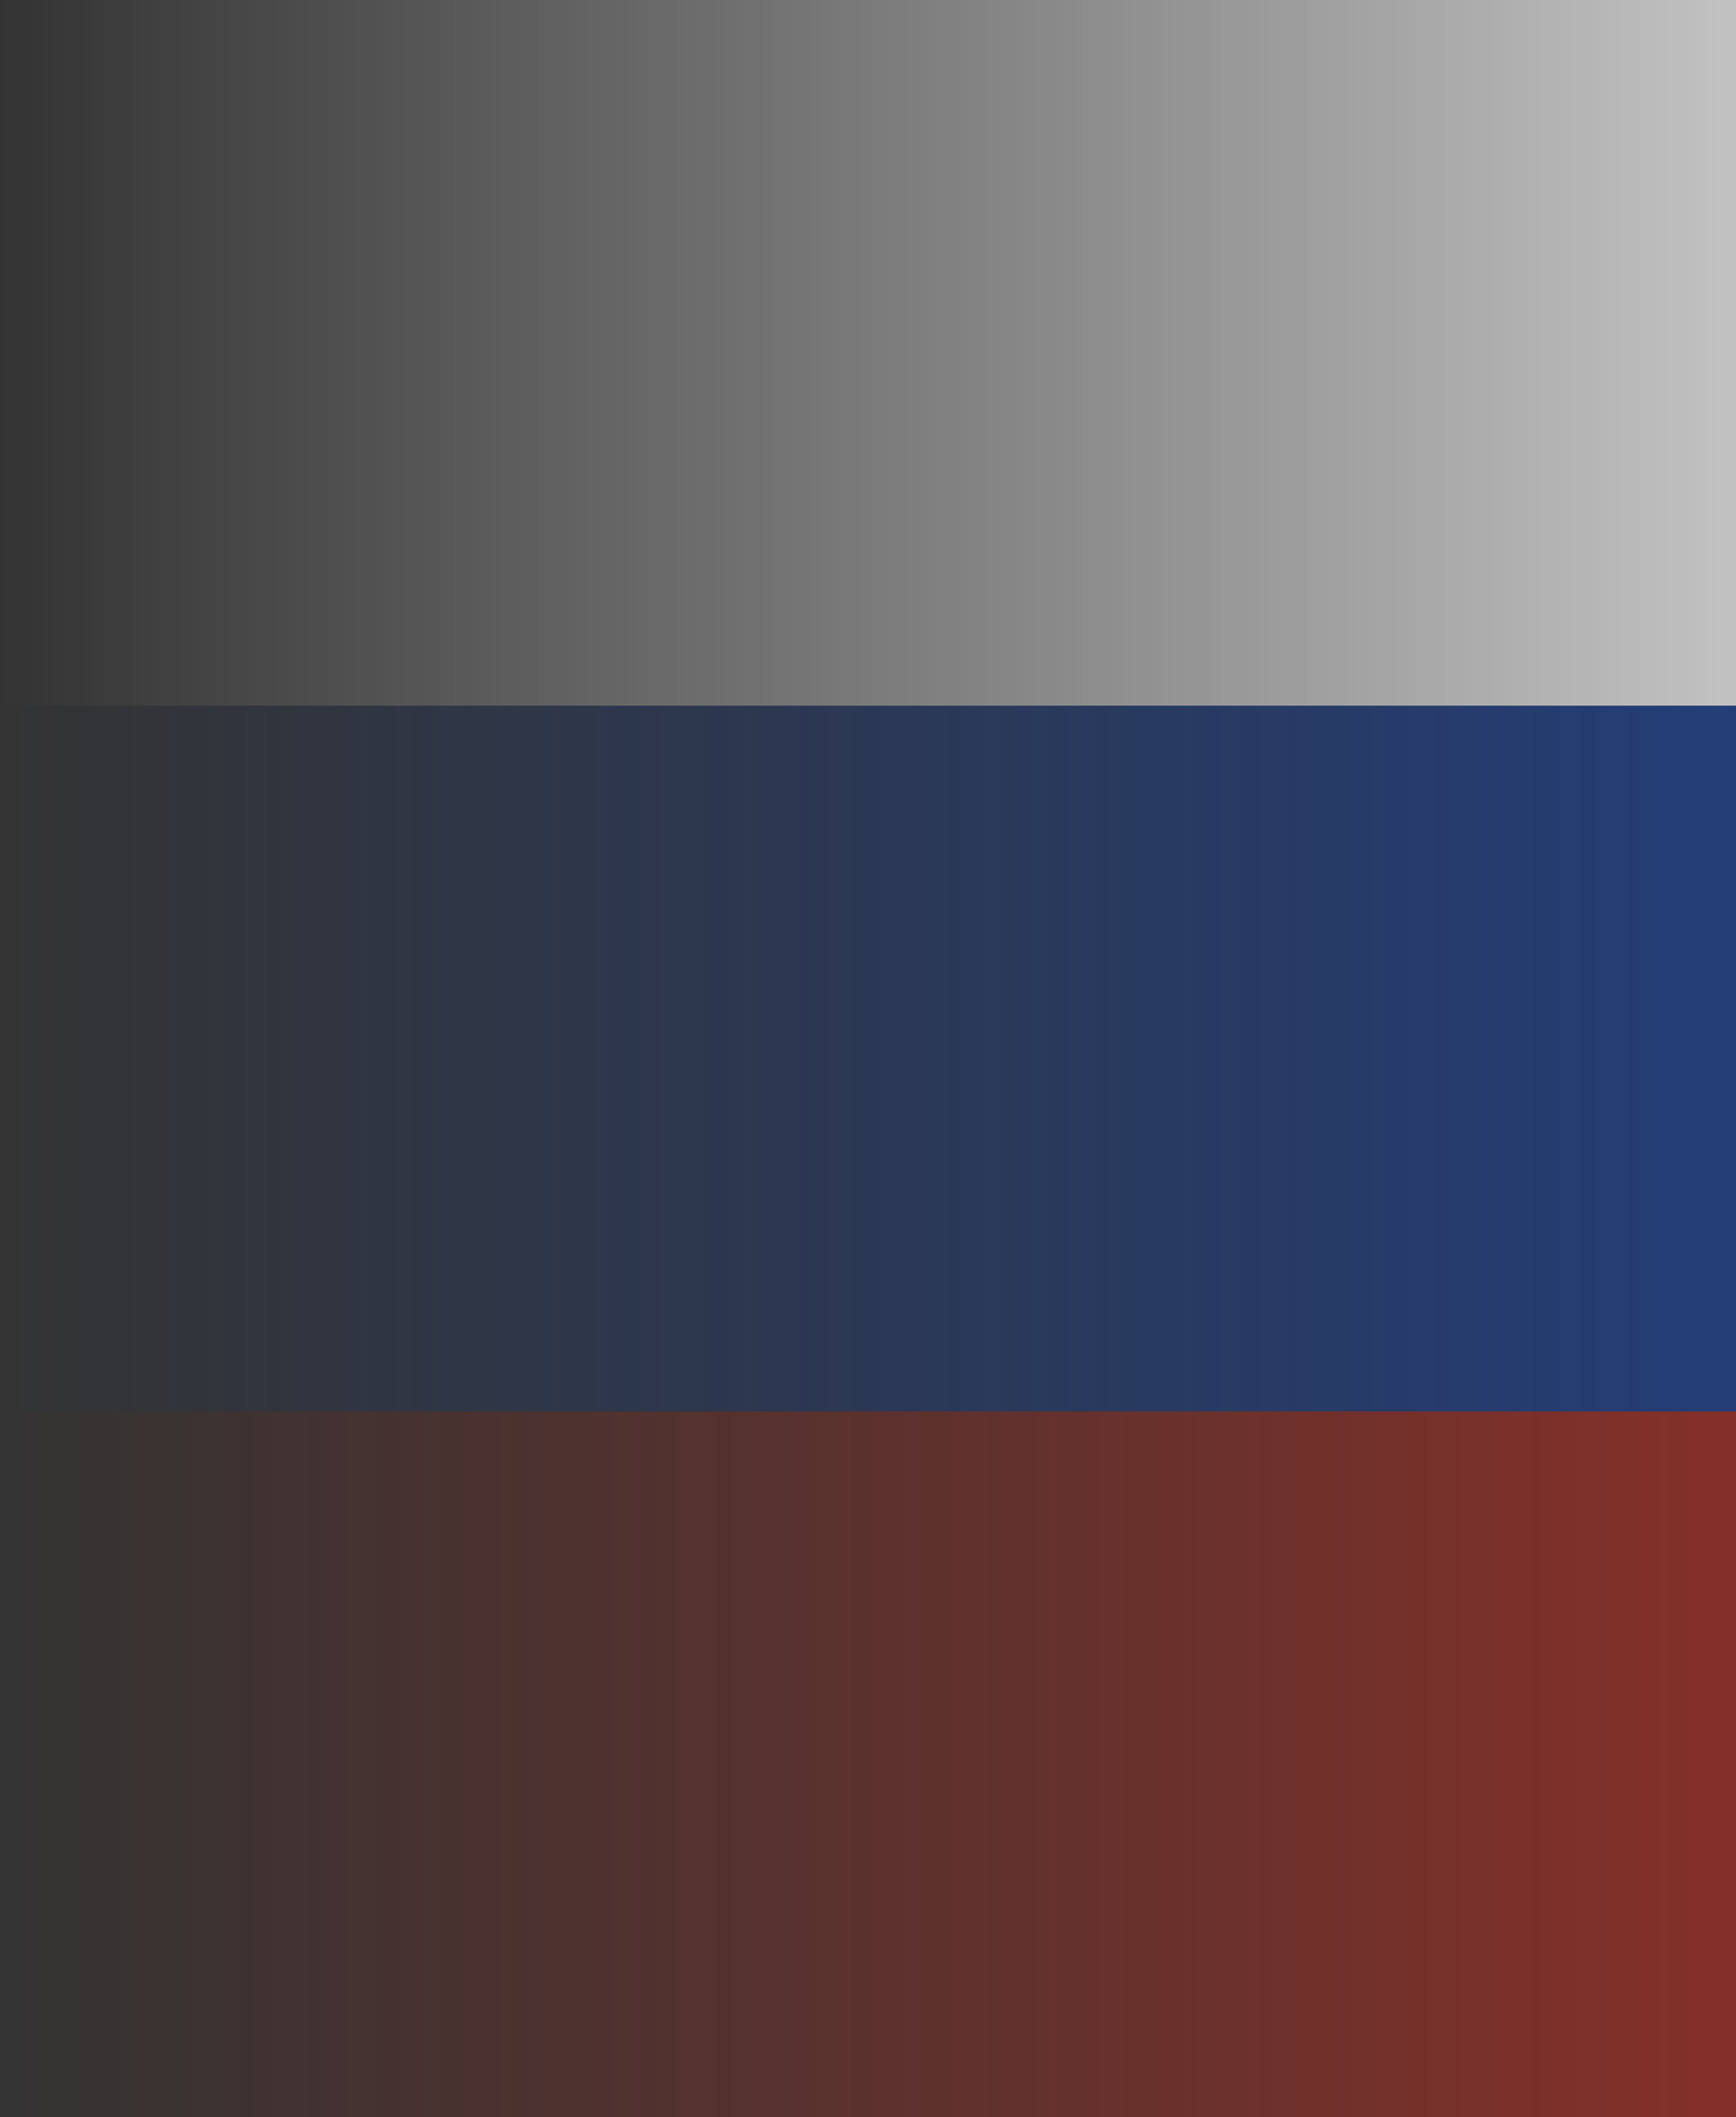 <?xml version="1.0" encoding="UTF-8"?> <svg xmlns="http://www.w3.org/2000/svg" xmlns:xlink="http://www.w3.org/1999/xlink" version="1.1" id="Слой_2_00000143616495441993815720000008469898784136108175_" x="0px" y="0px" viewBox="0 0 594.7 725.1" style="enable-background:new 0 0 594.7 725.1;" xml:space="preserve"><rect x="0" y="0" width="594.7" height="725.1" fill="#333333" stroke="none"/> <style type="text/css"> .st0{display:none;fill:#E6E9ED;} .st1{display:none;fill:#FCFEFF;} .st2{fill:url(#SVGID_1_);} .st3{fill:url(#SVGID_00000098206086750651095160000010601343783188945333_);} .st4{fill:url(#SVGID_00000145038139625741157240000000178029371578781589_);} </style> <rect x="-10.7" y="7.9" class="st0" width="650.4" height="576.8"></rect> <rect x="-10.7" y="-53" class="st1" width="650.4" height="831.2"></rect> <linearGradient id="SVGID_1_" gradientUnits="userSpaceOnUse" x1="0" y1="605.15" x2="594.66" y2="605.15" gradientTransform="matrix(1 0 0 -1 0 726)"> <stop offset="0" style="stop-color:#FFFFFF;stop-opacity:0"></stop> <stop offset="1" style="stop-color:#FFFFFF;stop-opacity:0.7"></stop> </linearGradient> <rect class="st2" width="594.7" height="241.7"></rect> <linearGradient id="SVGID_00000137839059567688829520000016600799183858497179_" gradientUnits="userSpaceOnUse" x1="0" y1="363.45" x2="594.66" y2="363.45" gradientTransform="matrix(1 0 0 -1 0 726)"> <stop offset="0" style="stop-color:#1D4294;stop-opacity:0"></stop> <stop offset="1" style="stop-color:#1D4294;stop-opacity:0.7"></stop> </linearGradient> <rect y="241.7" style="fill:url(#SVGID_00000137839059567688829520000016600799183858497179_);" width="594.7" height="241.7"></rect> <linearGradient id="SVGID_00000129200890905669036480000000560013033398194594_" gradientUnits="userSpaceOnUse" x1="0" y1="121.74" x2="594.66" y2="121.74" gradientTransform="matrix(1 0 0 -1 0 726)"> <stop offset="0" style="stop-color:#D52D1E;stop-opacity:0"></stop> <stop offset="1" style="stop-color:#D52D1E;stop-opacity:0.5"></stop> </linearGradient> <rect y="483.4" style="fill:url(#SVGID_00000129200890905669036480000000560013033398194594_);" width="594.7" height="241.7"></rect> </svg> 
